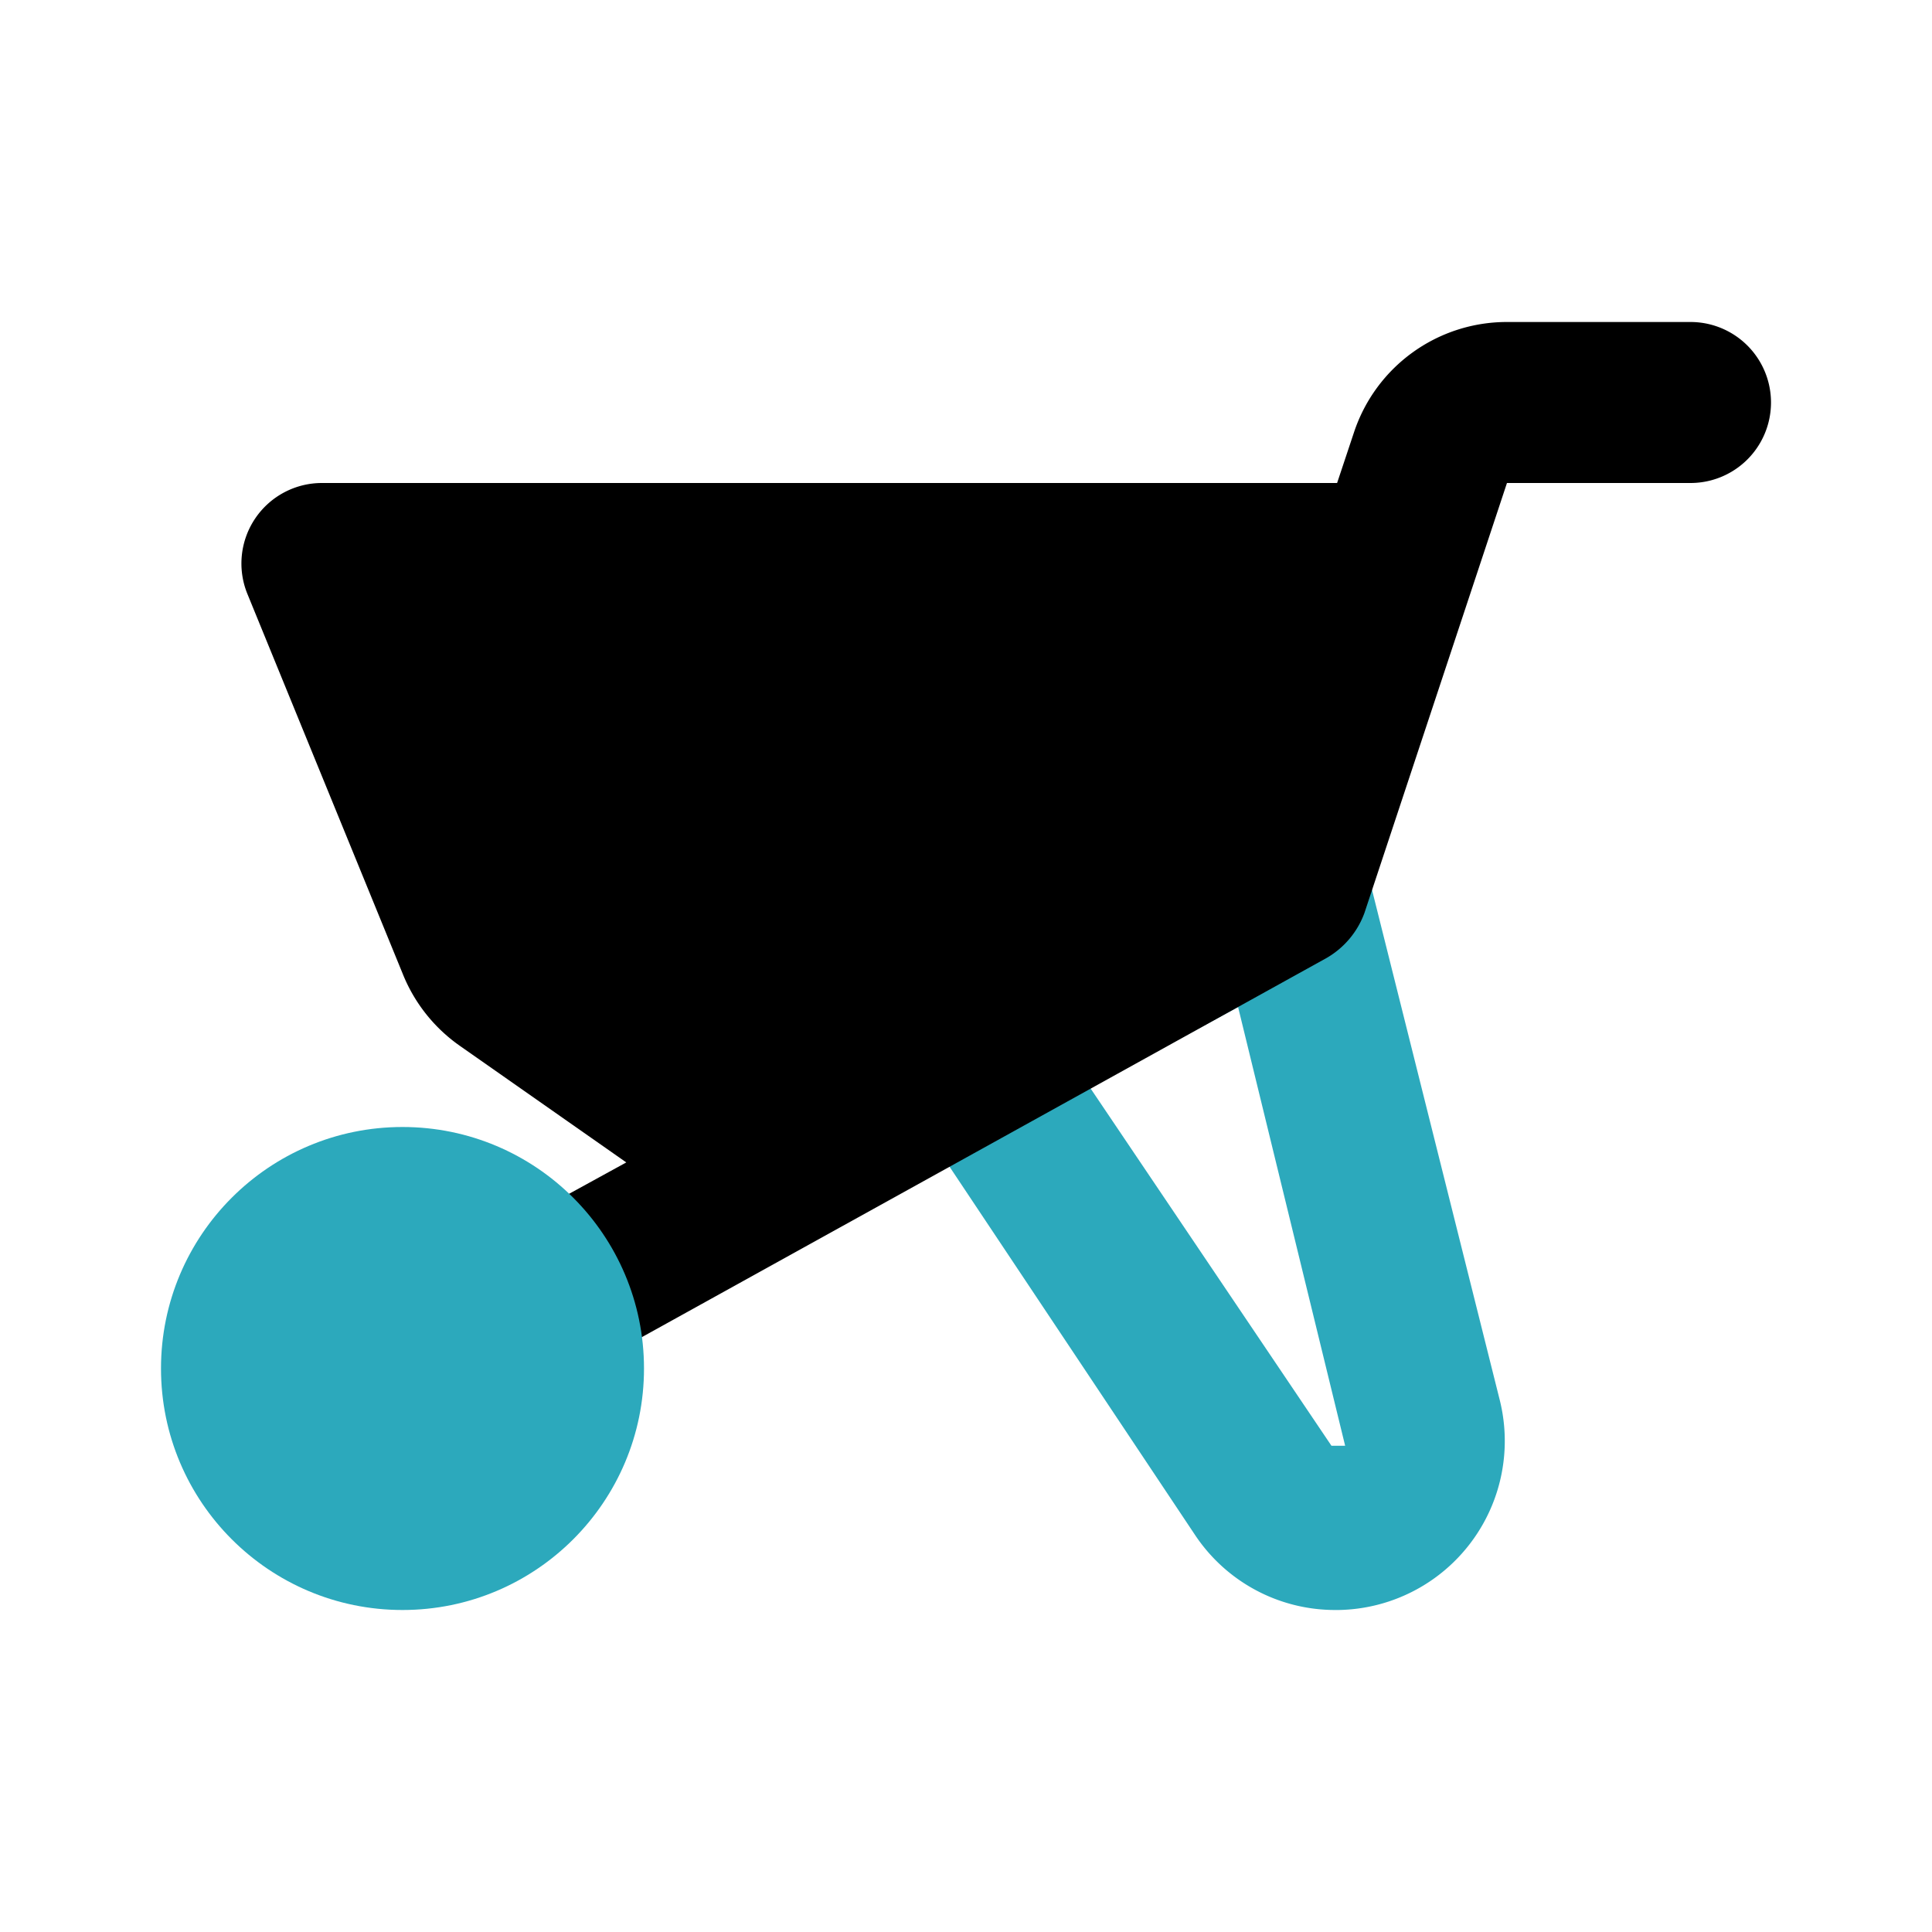 <?xml version="1.0" encoding="utf-8"?><!-- Uploaded to: SVG Repo, www.svgrepo.com, Generator: SVG Repo Mixer Tools -->
<svg fill="#000000" width="800px" height="800px" viewBox="0 0 24 24" id="wheelbarrow-2" data-name="Flat Color" xmlns="http://www.w3.org/2000/svg" class="icon flat-color"><path id="secondary" d="M16.59,20a2.09,2.09,0,0,1-1.75-.94l-3.56-5.34a1,1,0,0,1-.14-.79,1,1,0,0,1,.48-.64l3.89-2.16a1,1,0,0,1,.89-.05,1,1,0,0,1,.57.68l1.66,6.63a2.1,2.1,0,0,1-2,2.61Zm-3.05-6.49,3,4.45h.17l-1.33-5.45Z" style="fill: rgb(44, 169, 188);"></path><path id="primary" d="M21,4H18.72a2,2,0,0,0-1.9,1.37L16.61,6H4a1,1,0,0,0-.93,1.37L5,12.09a2,2,0,0,0,.71.9l2.07,1.45-1.44.79a1,1,0,0,0,.49,1.88A.94.94,0,0,0,7.27,17l9.21-5.1a1.07,1.07,0,0,0,.47-.56L18.72,6H21a1,1,0,0,0,0-2Z" style="fill: rgb(0, 0, 0);"></path><circle id="secondary-2" data-name="secondary" cx="5" cy="17" r="3" style="fill: rgb(44, 169, 188);"></circle></svg>